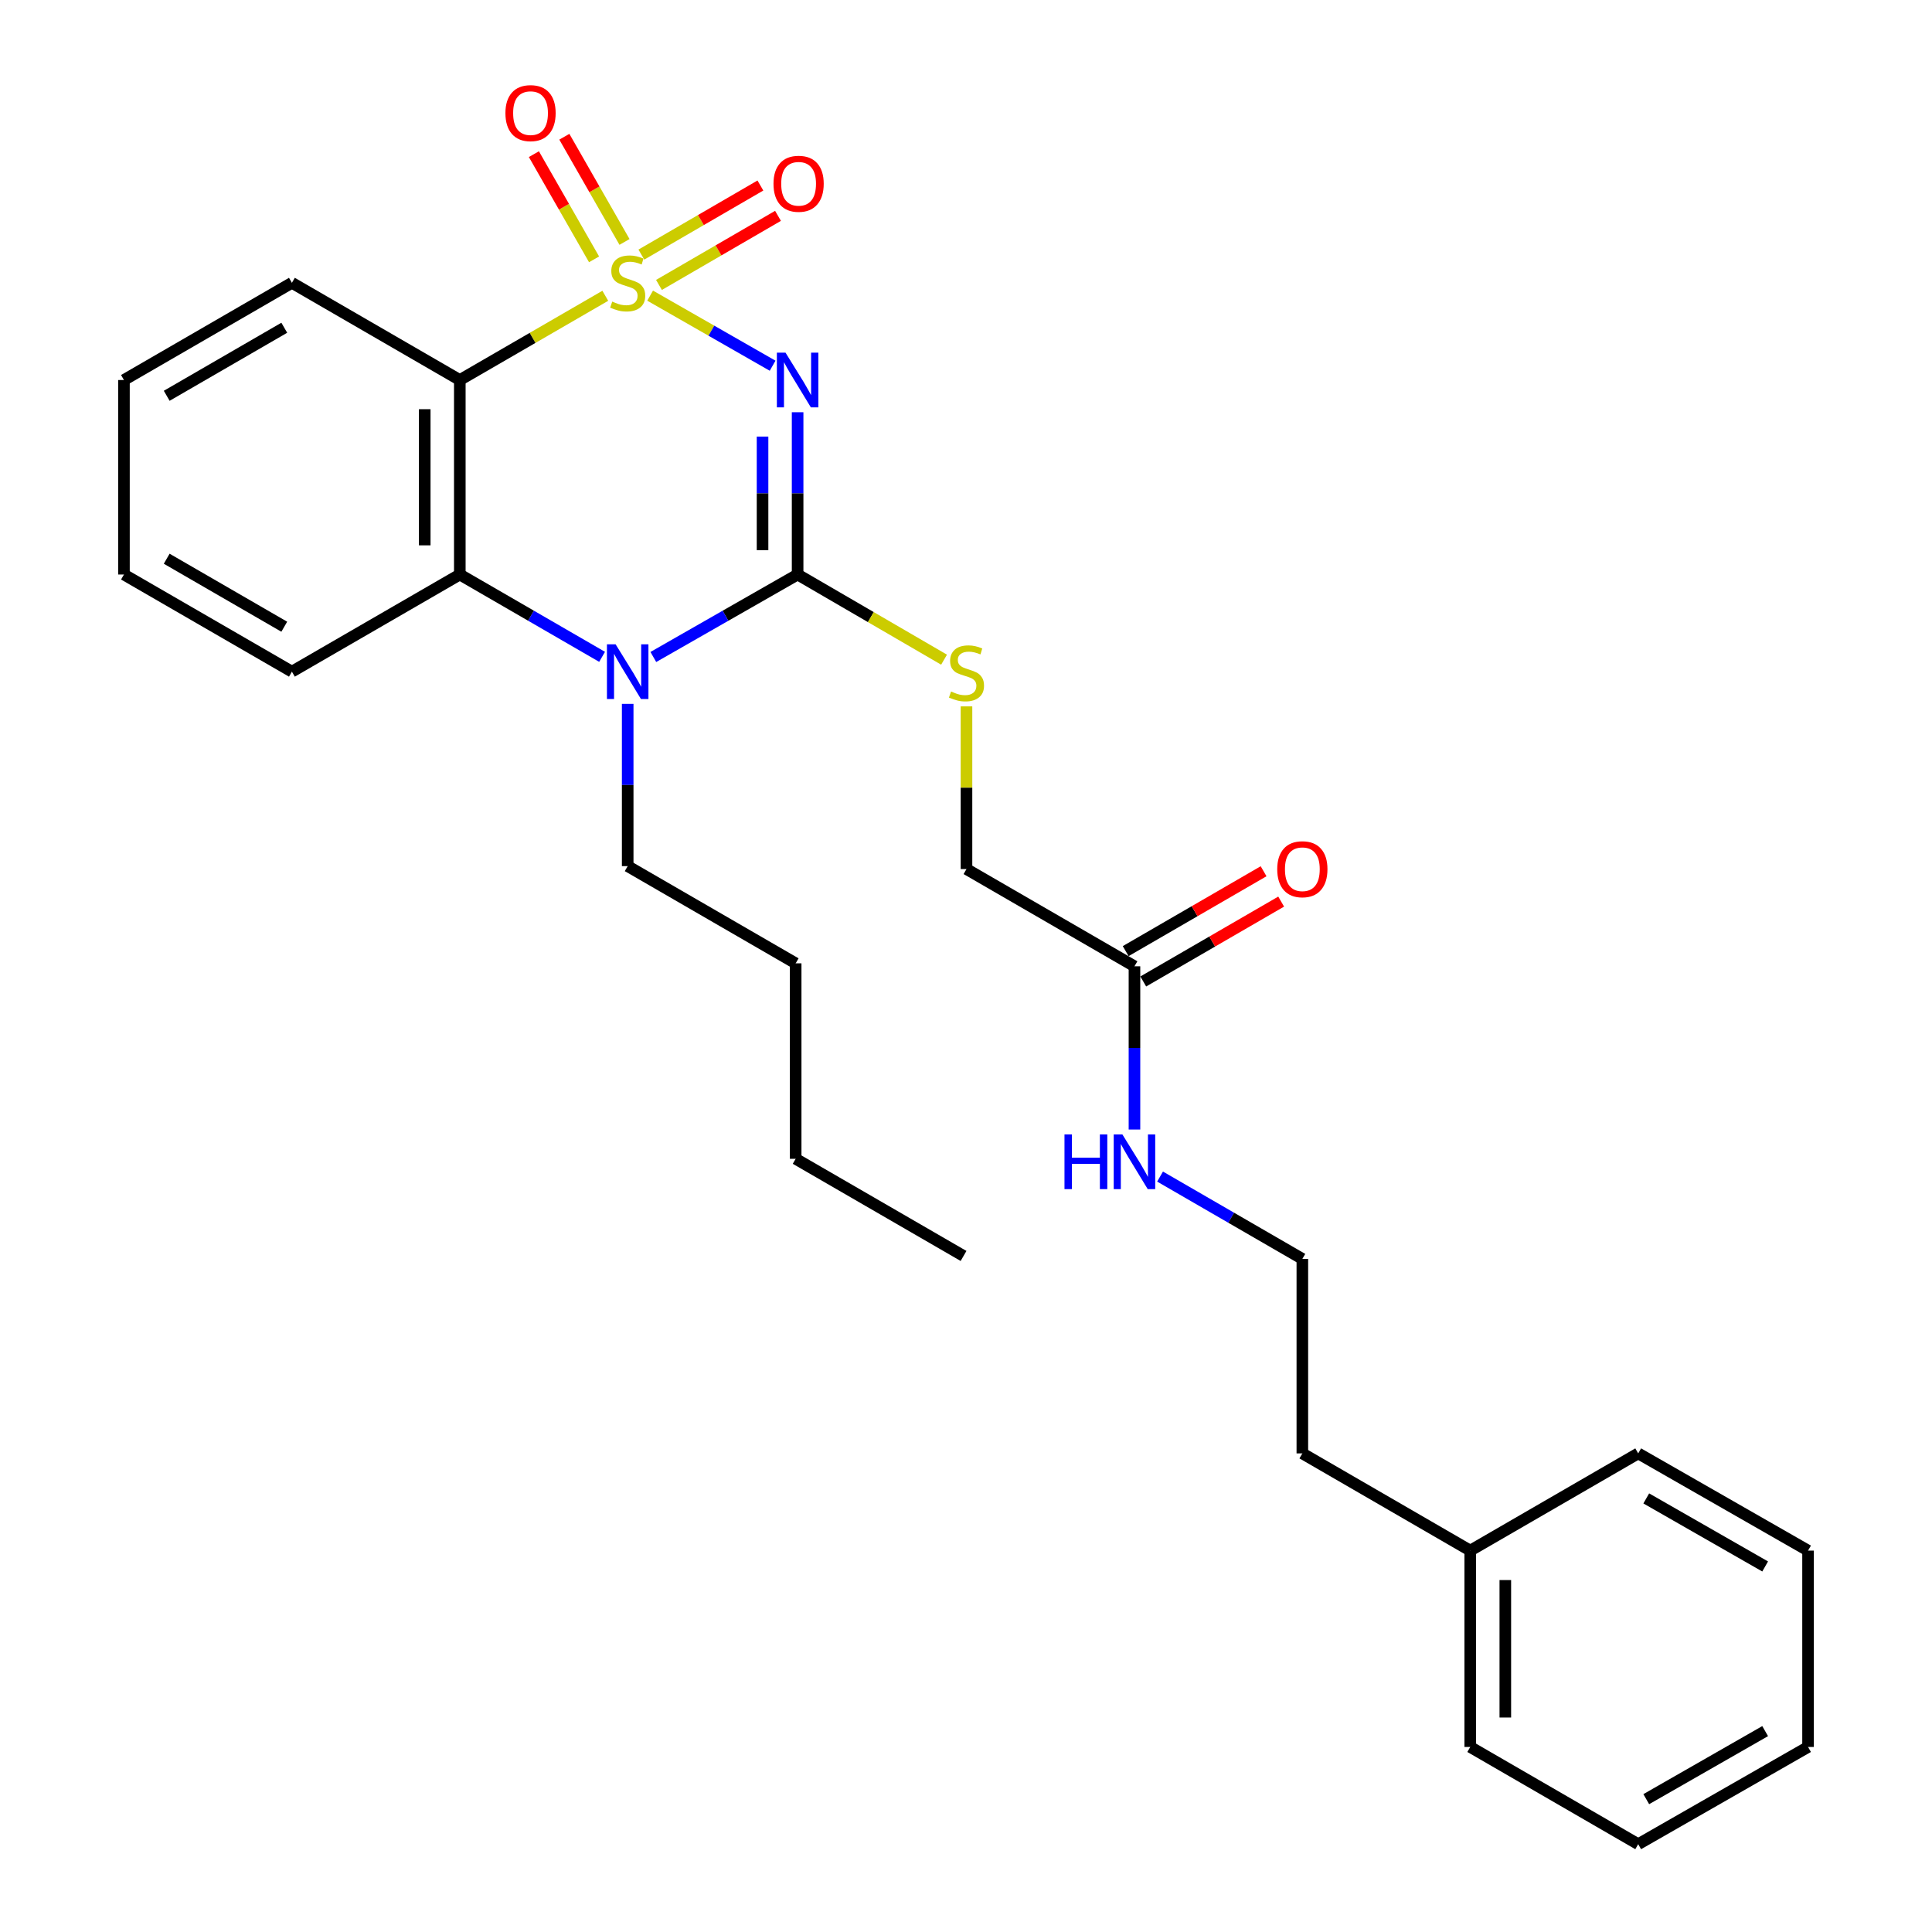 <?xml version='1.0' encoding='iso-8859-1'?>
<svg version='1.1' baseProfile='full'
              xmlns='http://www.w3.org/2000/svg'
                      xmlns:rdkit='http://www.rdkit.org/xml'
                      xmlns:xlink='http://www.w3.org/1999/xlink'
                  xml:space='preserve'
width='1000px' height='1000px' viewBox='0 0 1000 1000'>
<!-- END OF HEADER -->
<rect style='opacity:1.0;fill:#FFFFFF;stroke:none' width='1000' height='1000' x='0' y='0'> </rect>
<path class='bond-0' d='M 336.503,153.027 L 368.204,171.162' style='fill:none;fill-rule:evenodd;stroke:#CCCC00;stroke-width:6px;stroke-linecap:butt;stroke-linejoin:miter;stroke-opacity:1' />
<path class='bond-0' d='M 368.204,171.162 L 399.904,189.297' style='fill:none;fill-rule:evenodd;stroke:#0000FF;stroke-width:6px;stroke-linecap:butt;stroke-linejoin:miter;stroke-opacity:1' />
<path class='bond-2' d='M 313.299,153.095 L 275.647,174.897' style='fill:none;fill-rule:evenodd;stroke:#CCCC00;stroke-width:6px;stroke-linecap:butt;stroke-linejoin:miter;stroke-opacity:1' />
<path class='bond-2' d='M 275.647,174.897 L 237.995,196.699' style='fill:none;fill-rule:evenodd;stroke:#000000;stroke-width:6px;stroke-linecap:butt;stroke-linejoin:miter;stroke-opacity:1' />
<path class='bond-5' d='M 341.083,147.48 L 371.888,129.602' style='fill:none;fill-rule:evenodd;stroke:#CCCC00;stroke-width:6px;stroke-linecap:butt;stroke-linejoin:miter;stroke-opacity:1' />
<path class='bond-5' d='M 371.888,129.602 L 402.693,111.723' style='fill:none;fill-rule:evenodd;stroke:#FF0000;stroke-width:6px;stroke-linecap:butt;stroke-linejoin:miter;stroke-opacity:1' />
<path class='bond-5' d='M 331.971,131.779 L 362.776,113.901' style='fill:none;fill-rule:evenodd;stroke:#CCCC00;stroke-width:6px;stroke-linecap:butt;stroke-linejoin:miter;stroke-opacity:1' />
<path class='bond-5' d='M 362.776,113.901 L 393.581,96.022' style='fill:none;fill-rule:evenodd;stroke:#FF0000;stroke-width:6px;stroke-linecap:butt;stroke-linejoin:miter;stroke-opacity:1' />
<path class='bond-6' d='M 323.244,125.225 L 307.672,98' style='fill:none;fill-rule:evenodd;stroke:#CCCC00;stroke-width:6px;stroke-linecap:butt;stroke-linejoin:miter;stroke-opacity:1' />
<path class='bond-6' d='M 307.672,98 L 292.1,70.776' style='fill:none;fill-rule:evenodd;stroke:#FF0000;stroke-width:6px;stroke-linecap:butt;stroke-linejoin:miter;stroke-opacity:1' />
<path class='bond-6' d='M 307.486,134.238 L 291.914,107.014' style='fill:none;fill-rule:evenodd;stroke:#CCCC00;stroke-width:6px;stroke-linecap:butt;stroke-linejoin:miter;stroke-opacity:1' />
<path class='bond-6' d='M 291.914,107.014 L 276.342,79.789' style='fill:none;fill-rule:evenodd;stroke:#FF0000;stroke-width:6px;stroke-linecap:butt;stroke-linejoin:miter;stroke-opacity:1' />
<path class='bond-1' d='M 412.843,213.375 L 412.843,255.373' style='fill:none;fill-rule:evenodd;stroke:#0000FF;stroke-width:6px;stroke-linecap:butt;stroke-linejoin:miter;stroke-opacity:1' />
<path class='bond-1' d='M 412.843,255.373 L 412.843,297.37' style='fill:none;fill-rule:evenodd;stroke:#000000;stroke-width:6px;stroke-linecap:butt;stroke-linejoin:miter;stroke-opacity:1' />
<path class='bond-1' d='M 394.69,225.975 L 394.69,255.373' style='fill:none;fill-rule:evenodd;stroke:#0000FF;stroke-width:6px;stroke-linecap:butt;stroke-linejoin:miter;stroke-opacity:1' />
<path class='bond-1' d='M 394.69,255.373 L 394.69,284.771' style='fill:none;fill-rule:evenodd;stroke:#000000;stroke-width:6px;stroke-linecap:butt;stroke-linejoin:miter;stroke-opacity:1' />
<path class='bond-7' d='M 412.843,297.37 L 450.744,319.41' style='fill:none;fill-rule:evenodd;stroke:#000000;stroke-width:6px;stroke-linecap:butt;stroke-linejoin:miter;stroke-opacity:1' />
<path class='bond-7' d='M 450.744,319.41 L 488.644,341.449' style='fill:none;fill-rule:evenodd;stroke:#CCCC00;stroke-width:6px;stroke-linecap:butt;stroke-linejoin:miter;stroke-opacity:1' />
<path class='bond-28' d='M 412.843,297.37 L 375.503,318.714' style='fill:none;fill-rule:evenodd;stroke:#000000;stroke-width:6px;stroke-linecap:butt;stroke-linejoin:miter;stroke-opacity:1' />
<path class='bond-28' d='M 375.503,318.714 L 338.162,340.058' style='fill:none;fill-rule:evenodd;stroke:#0000FF;stroke-width:6px;stroke-linecap:butt;stroke-linejoin:miter;stroke-opacity:1' />
<path class='bond-4' d='M 237.995,196.699 L 237.995,297.37' style='fill:none;fill-rule:evenodd;stroke:#000000;stroke-width:6px;stroke-linecap:butt;stroke-linejoin:miter;stroke-opacity:1' />
<path class='bond-4' d='M 219.842,211.799 L 219.842,282.269' style='fill:none;fill-rule:evenodd;stroke:#000000;stroke-width:6px;stroke-linecap:butt;stroke-linejoin:miter;stroke-opacity:1' />
<path class='bond-13' d='M 237.995,196.699 L 151.09,146.383' style='fill:none;fill-rule:evenodd;stroke:#000000;stroke-width:6px;stroke-linecap:butt;stroke-linejoin:miter;stroke-opacity:1' />
<path class='bond-3' d='M 311.64,339.979 L 274.817,318.674' style='fill:none;fill-rule:evenodd;stroke:#0000FF;stroke-width:6px;stroke-linecap:butt;stroke-linejoin:miter;stroke-opacity:1' />
<path class='bond-3' d='M 274.817,318.674 L 237.995,297.37' style='fill:none;fill-rule:evenodd;stroke:#000000;stroke-width:6px;stroke-linecap:butt;stroke-linejoin:miter;stroke-opacity:1' />
<path class='bond-12' d='M 324.89,364.321 L 324.89,406.314' style='fill:none;fill-rule:evenodd;stroke:#0000FF;stroke-width:6px;stroke-linecap:butt;stroke-linejoin:miter;stroke-opacity:1' />
<path class='bond-12' d='M 324.89,406.314 L 324.89,448.306' style='fill:none;fill-rule:evenodd;stroke:#000000;stroke-width:6px;stroke-linecap:butt;stroke-linejoin:miter;stroke-opacity:1' />
<path class='bond-14' d='M 237.995,297.37 L 151.09,347.645' style='fill:none;fill-rule:evenodd;stroke:#000000;stroke-width:6px;stroke-linecap:butt;stroke-linejoin:miter;stroke-opacity:1' />
<path class='bond-10' d='M 500.252,365.62 L 500.252,407.724' style='fill:none;fill-rule:evenodd;stroke:#CCCC00;stroke-width:6px;stroke-linecap:butt;stroke-linejoin:miter;stroke-opacity:1' />
<path class='bond-10' d='M 500.252,407.724 L 500.252,449.829' style='fill:none;fill-rule:evenodd;stroke:#000000;stroke-width:6px;stroke-linecap:butt;stroke-linejoin:miter;stroke-opacity:1' />
<path class='bond-8' d='M 587.197,500.154 L 500.252,449.829' style='fill:none;fill-rule:evenodd;stroke:#000000;stroke-width:6px;stroke-linecap:butt;stroke-linejoin:miter;stroke-opacity:1' />
<path class='bond-9' d='M 591.746,508.009 L 627.438,487.337' style='fill:none;fill-rule:evenodd;stroke:#000000;stroke-width:6px;stroke-linecap:butt;stroke-linejoin:miter;stroke-opacity:1' />
<path class='bond-9' d='M 627.438,487.337 L 663.13,466.666' style='fill:none;fill-rule:evenodd;stroke:#FF0000;stroke-width:6px;stroke-linecap:butt;stroke-linejoin:miter;stroke-opacity:1' />
<path class='bond-9' d='M 582.648,492.3 L 618.34,471.628' style='fill:none;fill-rule:evenodd;stroke:#000000;stroke-width:6px;stroke-linecap:butt;stroke-linejoin:miter;stroke-opacity:1' />
<path class='bond-9' d='M 618.34,471.628 L 654.032,450.957' style='fill:none;fill-rule:evenodd;stroke:#FF0000;stroke-width:6px;stroke-linecap:butt;stroke-linejoin:miter;stroke-opacity:1' />
<path class='bond-11' d='M 587.197,500.154 L 587.197,542.397' style='fill:none;fill-rule:evenodd;stroke:#000000;stroke-width:6px;stroke-linecap:butt;stroke-linejoin:miter;stroke-opacity:1' />
<path class='bond-11' d='M 587.197,542.397 L 587.197,584.64' style='fill:none;fill-rule:evenodd;stroke:#0000FF;stroke-width:6px;stroke-linecap:butt;stroke-linejoin:miter;stroke-opacity:1' />
<path class='bond-15' d='M 600.447,608.995 L 637.269,630.3' style='fill:none;fill-rule:evenodd;stroke:#0000FF;stroke-width:6px;stroke-linecap:butt;stroke-linejoin:miter;stroke-opacity:1' />
<path class='bond-15' d='M 637.269,630.3 L 674.092,651.604' style='fill:none;fill-rule:evenodd;stroke:#000000;stroke-width:6px;stroke-linecap:butt;stroke-linejoin:miter;stroke-opacity:1' />
<path class='bond-20' d='M 324.89,448.306 L 411.835,498.621' style='fill:none;fill-rule:evenodd;stroke:#000000;stroke-width:6px;stroke-linecap:butt;stroke-linejoin:miter;stroke-opacity:1' />
<path class='bond-21' d='M 151.09,146.383 L 64.155,196.699' style='fill:none;fill-rule:evenodd;stroke:#000000;stroke-width:6px;stroke-linecap:butt;stroke-linejoin:miter;stroke-opacity:1' />
<path class='bond-21' d='M 147.144,169.642 L 86.289,204.863' style='fill:none;fill-rule:evenodd;stroke:#000000;stroke-width:6px;stroke-linecap:butt;stroke-linejoin:miter;stroke-opacity:1' />
<path class='bond-29' d='M 151.09,347.645 L 64.155,297.37' style='fill:none;fill-rule:evenodd;stroke:#000000;stroke-width:6px;stroke-linecap:butt;stroke-linejoin:miter;stroke-opacity:1' />
<path class='bond-29' d='M 147.138,324.389 L 86.284,289.196' style='fill:none;fill-rule:evenodd;stroke:#000000;stroke-width:6px;stroke-linecap:butt;stroke-linejoin:miter;stroke-opacity:1' />
<path class='bond-17' d='M 674.092,651.604 L 674.092,752.275' style='fill:none;fill-rule:evenodd;stroke:#000000;stroke-width:6px;stroke-linecap:butt;stroke-linejoin:miter;stroke-opacity:1' />
<path class='bond-16' d='M 760.996,802.591 L 674.092,752.275' style='fill:none;fill-rule:evenodd;stroke:#000000;stroke-width:6px;stroke-linecap:butt;stroke-linejoin:miter;stroke-opacity:1' />
<path class='bond-18' d='M 760.996,802.591 L 760.996,904.23' style='fill:none;fill-rule:evenodd;stroke:#000000;stroke-width:6px;stroke-linecap:butt;stroke-linejoin:miter;stroke-opacity:1' />
<path class='bond-18' d='M 779.15,817.837 L 779.15,888.984' style='fill:none;fill-rule:evenodd;stroke:#000000;stroke-width:6px;stroke-linecap:butt;stroke-linejoin:miter;stroke-opacity:1' />
<path class='bond-19' d='M 760.996,802.591 L 847.931,752.275' style='fill:none;fill-rule:evenodd;stroke:#000000;stroke-width:6px;stroke-linecap:butt;stroke-linejoin:miter;stroke-opacity:1' />
<path class='bond-26' d='M 760.996,904.23 L 847.931,954.545' style='fill:none;fill-rule:evenodd;stroke:#000000;stroke-width:6px;stroke-linecap:butt;stroke-linejoin:miter;stroke-opacity:1' />
<path class='bond-25' d='M 847.931,752.275 L 935.845,802.591' style='fill:none;fill-rule:evenodd;stroke:#000000;stroke-width:6px;stroke-linecap:butt;stroke-linejoin:miter;stroke-opacity:1' />
<path class='bond-25' d='M 852.101,775.578 L 913.64,810.799' style='fill:none;fill-rule:evenodd;stroke:#000000;stroke-width:6px;stroke-linecap:butt;stroke-linejoin:miter;stroke-opacity:1' />
<path class='bond-22' d='M 411.835,498.621 L 411.835,599.796' style='fill:none;fill-rule:evenodd;stroke:#000000;stroke-width:6px;stroke-linecap:butt;stroke-linejoin:miter;stroke-opacity:1' />
<path class='bond-23' d='M 64.155,196.699 L 64.155,297.37' style='fill:none;fill-rule:evenodd;stroke:#000000;stroke-width:6px;stroke-linecap:butt;stroke-linejoin:miter;stroke-opacity:1' />
<path class='bond-24' d='M 411.835,599.796 L 498.729,650.082' style='fill:none;fill-rule:evenodd;stroke:#000000;stroke-width:6px;stroke-linecap:butt;stroke-linejoin:miter;stroke-opacity:1' />
<path class='bond-27' d='M 935.845,802.591 L 935.845,904.23' style='fill:none;fill-rule:evenodd;stroke:#000000;stroke-width:6px;stroke-linecap:butt;stroke-linejoin:miter;stroke-opacity:1' />
<path class='bond-30' d='M 847.931,954.545 L 935.845,904.23' style='fill:none;fill-rule:evenodd;stroke:#000000;stroke-width:6px;stroke-linecap:butt;stroke-linejoin:miter;stroke-opacity:1' />
<path class='bond-30' d='M 852.101,931.243 L 913.64,896.022' style='fill:none;fill-rule:evenodd;stroke:#000000;stroke-width:6px;stroke-linecap:butt;stroke-linejoin:miter;stroke-opacity:1' />
<path  class='atom-0' d='M 316.89 156.103
Q 317.21 156.223, 318.53 156.783
Q 319.85 157.343, 321.29 157.703
Q 322.77 158.023, 324.21 158.023
Q 326.89 158.023, 328.45 156.743
Q 330.01 155.423, 330.01 153.143
Q 330.01 151.583, 329.21 150.623
Q 328.45 149.663, 327.25 149.143
Q 326.05 148.623, 324.05 148.023
Q 321.53 147.263, 320.01 146.543
Q 318.53 145.823, 317.45 144.303
Q 316.41 142.783, 316.41 140.223
Q 316.41 136.663, 318.81 134.463
Q 321.25 132.263, 326.05 132.263
Q 329.33 132.263, 333.05 133.823
L 332.13 136.903
Q 328.73 135.503, 326.17 135.503
Q 323.41 135.503, 321.89 136.663
Q 320.37 137.783, 320.41 139.743
Q 320.41 141.263, 321.17 142.183
Q 321.97 143.103, 323.09 143.623
Q 324.25 144.143, 326.17 144.743
Q 328.73 145.543, 330.25 146.343
Q 331.77 147.143, 332.85 148.783
Q 333.97 150.383, 333.97 153.143
Q 333.97 157.063, 331.33 159.183
Q 328.73 161.263, 324.37 161.263
Q 321.85 161.263, 319.93 160.703
Q 318.05 160.183, 315.81 159.263
L 316.89 156.103
' fill='#CCCC00'/>
<path  class='atom-1' d='M 406.583 182.539
L 415.863 197.539
Q 416.783 199.019, 418.263 201.699
Q 419.743 204.379, 419.823 204.539
L 419.823 182.539
L 423.583 182.539
L 423.583 210.859
L 419.703 210.859
L 409.743 194.459
Q 408.583 192.539, 407.343 190.339
Q 406.143 188.139, 405.783 187.459
L 405.783 210.859
L 402.103 210.859
L 402.103 182.539
L 406.583 182.539
' fill='#0000FF'/>
<path  class='atom-4' d='M 318.63 333.485
L 327.91 348.485
Q 328.83 349.965, 330.31 352.645
Q 331.79 355.325, 331.87 355.485
L 331.87 333.485
L 335.63 333.485
L 335.63 361.805
L 331.75 361.805
L 321.79 345.405
Q 320.63 343.485, 319.39 341.285
Q 318.19 339.085, 317.83 338.405
L 317.83 361.805
L 314.15 361.805
L 314.15 333.485
L 318.63 333.485
' fill='#0000FF'/>
<path  class='atom-6' d='M 400.358 95.119
Q 400.358 88.319, 403.718 84.519
Q 407.078 80.719, 413.358 80.719
Q 419.638 80.719, 422.998 84.519
Q 426.358 88.319, 426.358 95.119
Q 426.358 101.999, 422.958 105.919
Q 419.558 109.799, 413.358 109.799
Q 407.118 109.799, 403.718 105.919
Q 400.358 102.039, 400.358 95.119
M 413.358 106.599
Q 417.678 106.599, 419.998 103.719
Q 422.358 100.799, 422.358 95.119
Q 422.358 89.559, 419.998 86.759
Q 417.678 83.919, 413.358 83.919
Q 409.038 83.919, 406.678 86.719
Q 404.358 89.519, 404.358 95.119
Q 404.358 100.839, 406.678 103.719
Q 409.038 106.599, 413.358 106.599
' fill='#FF0000'/>
<path  class='atom-7' d='M 261.605 58.55
Q 261.605 51.75, 264.965 47.95
Q 268.325 44.15, 274.605 44.15
Q 280.885 44.15, 284.245 47.95
Q 287.605 51.75, 287.605 58.55
Q 287.605 65.43, 284.205 69.35
Q 280.805 73.23, 274.605 73.23
Q 268.365 73.23, 264.965 69.35
Q 261.605 65.47, 261.605 58.55
M 274.605 70.03
Q 278.925 70.03, 281.245 67.15
Q 283.605 64.23, 283.605 58.55
Q 283.605 52.99, 281.245 50.19
Q 278.925 47.35, 274.605 47.35
Q 270.285 47.35, 267.925 50.15
Q 265.605 52.95, 265.605 58.55
Q 265.605 64.27, 267.925 67.15
Q 270.285 70.03, 274.605 70.03
' fill='#FF0000'/>
<path  class='atom-8' d='M 492.252 357.919
Q 492.572 358.039, 493.892 358.599
Q 495.212 359.159, 496.652 359.519
Q 498.132 359.839, 499.572 359.839
Q 502.252 359.839, 503.812 358.559
Q 505.372 357.239, 505.372 354.959
Q 505.372 353.399, 504.572 352.439
Q 503.812 351.479, 502.612 350.959
Q 501.412 350.439, 499.412 349.839
Q 496.892 349.079, 495.372 348.359
Q 493.892 347.639, 492.812 346.119
Q 491.772 344.599, 491.772 342.039
Q 491.772 338.479, 494.172 336.279
Q 496.612 334.079, 501.412 334.079
Q 504.692 334.079, 508.412 335.639
L 507.492 338.719
Q 504.092 337.319, 501.532 337.319
Q 498.772 337.319, 497.252 338.479
Q 495.732 339.599, 495.772 341.559
Q 495.772 343.079, 496.532 343.999
Q 497.332 344.919, 498.452 345.439
Q 499.612 345.959, 501.532 346.559
Q 504.092 347.359, 505.612 348.159
Q 507.132 348.959, 508.212 350.599
Q 509.332 352.199, 509.332 354.959
Q 509.332 358.879, 506.692 360.999
Q 504.092 363.079, 499.732 363.079
Q 497.212 363.079, 495.292 362.519
Q 493.412 361.999, 491.172 361.079
L 492.252 357.919
' fill='#CCCC00'/>
<path  class='atom-10' d='M 661.092 449.909
Q 661.092 443.109, 664.452 439.309
Q 667.812 435.509, 674.092 435.509
Q 680.372 435.509, 683.732 439.309
Q 687.092 443.109, 687.092 449.909
Q 687.092 456.789, 683.692 460.709
Q 680.292 464.589, 674.092 464.589
Q 667.852 464.589, 664.452 460.709
Q 661.092 456.829, 661.092 449.909
M 674.092 461.389
Q 678.412 461.389, 680.732 458.509
Q 683.092 455.589, 683.092 449.909
Q 683.092 444.349, 680.732 441.549
Q 678.412 438.709, 674.092 438.709
Q 669.772 438.709, 667.412 441.509
Q 665.092 444.309, 665.092 449.909
Q 665.092 455.629, 667.412 458.509
Q 669.772 461.389, 674.092 461.389
' fill='#FF0000'/>
<path  class='atom-12' d='M 550.977 587.169
L 554.817 587.169
L 554.817 599.209
L 569.297 599.209
L 569.297 587.169
L 573.137 587.169
L 573.137 615.489
L 569.297 615.489
L 569.297 602.409
L 554.817 602.409
L 554.817 615.489
L 550.977 615.489
L 550.977 587.169
' fill='#0000FF'/>
<path  class='atom-12' d='M 580.937 587.169
L 590.217 602.169
Q 591.137 603.649, 592.617 606.329
Q 594.097 609.009, 594.177 609.169
L 594.177 587.169
L 597.937 587.169
L 597.937 615.489
L 594.057 615.489
L 584.097 599.089
Q 582.937 597.169, 581.697 594.969
Q 580.497 592.769, 580.137 592.089
L 580.137 615.489
L 576.457 615.489
L 576.457 587.169
L 580.937 587.169
' fill='#0000FF'/>
</svg>
